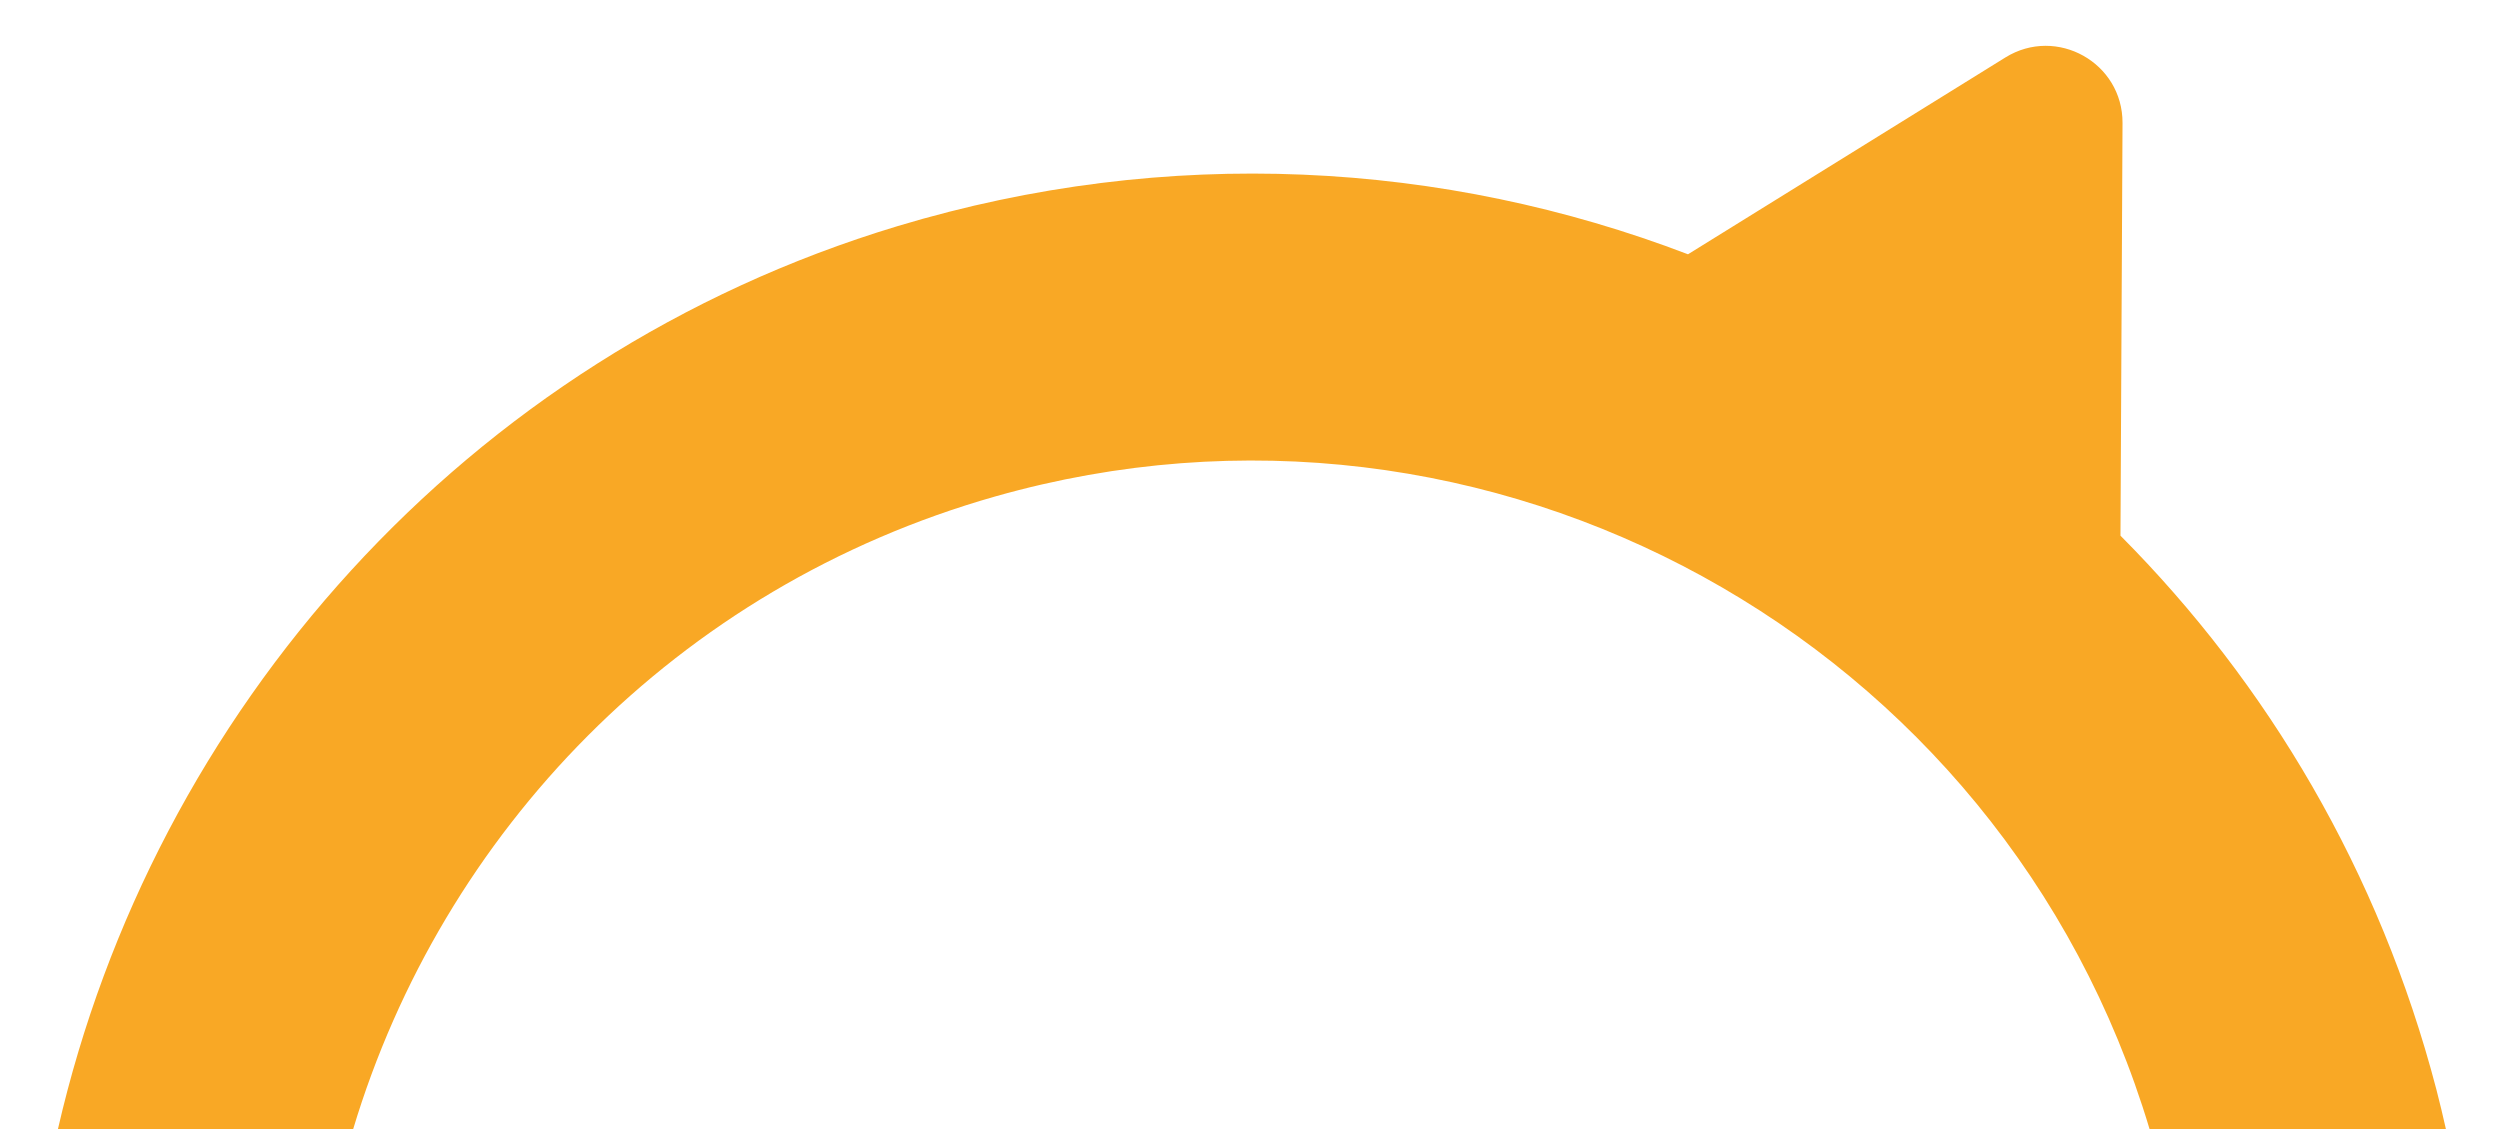 <?xml version="1.0" encoding="UTF-8"?>
<svg id="Capa_1" data-name="Capa 1" xmlns="http://www.w3.org/2000/svg" viewBox="0 0 475.06 214.59">
  <defs>
    <style>
      .cls-1 {
        fill: #f9a825;
      }

      .cls-2 {
        fill: none;
      }
    </style>
  </defs>
  <path class="cls-2" d="M189.18,94.32c-60.75,17.23-105.15,63.97-122.08,120.27H408.48c-27.88-93.12-125.47-146.89-219.3-120.27Z"/>
  <path class="cls-1" d="M189.18,94.32c93.83-26.62,191.42,27.15,219.3,120.27h56.31c-.57-2.53-1.17-5.07-1.83-7.6-10.81-41.34-32.02-77.05-60.02-105.2l.39-78.41c.06-11.46-12.52-18.5-22.26-12.46l-60.31,37.4c-46.36-17.73-98.78-20.84-150.17-5.36C88.28,67.77,29.17,135.38,11,214.59h56.1c16.93-56.3,61.33-103.04,122.08-120.27Z"/>
</svg>
